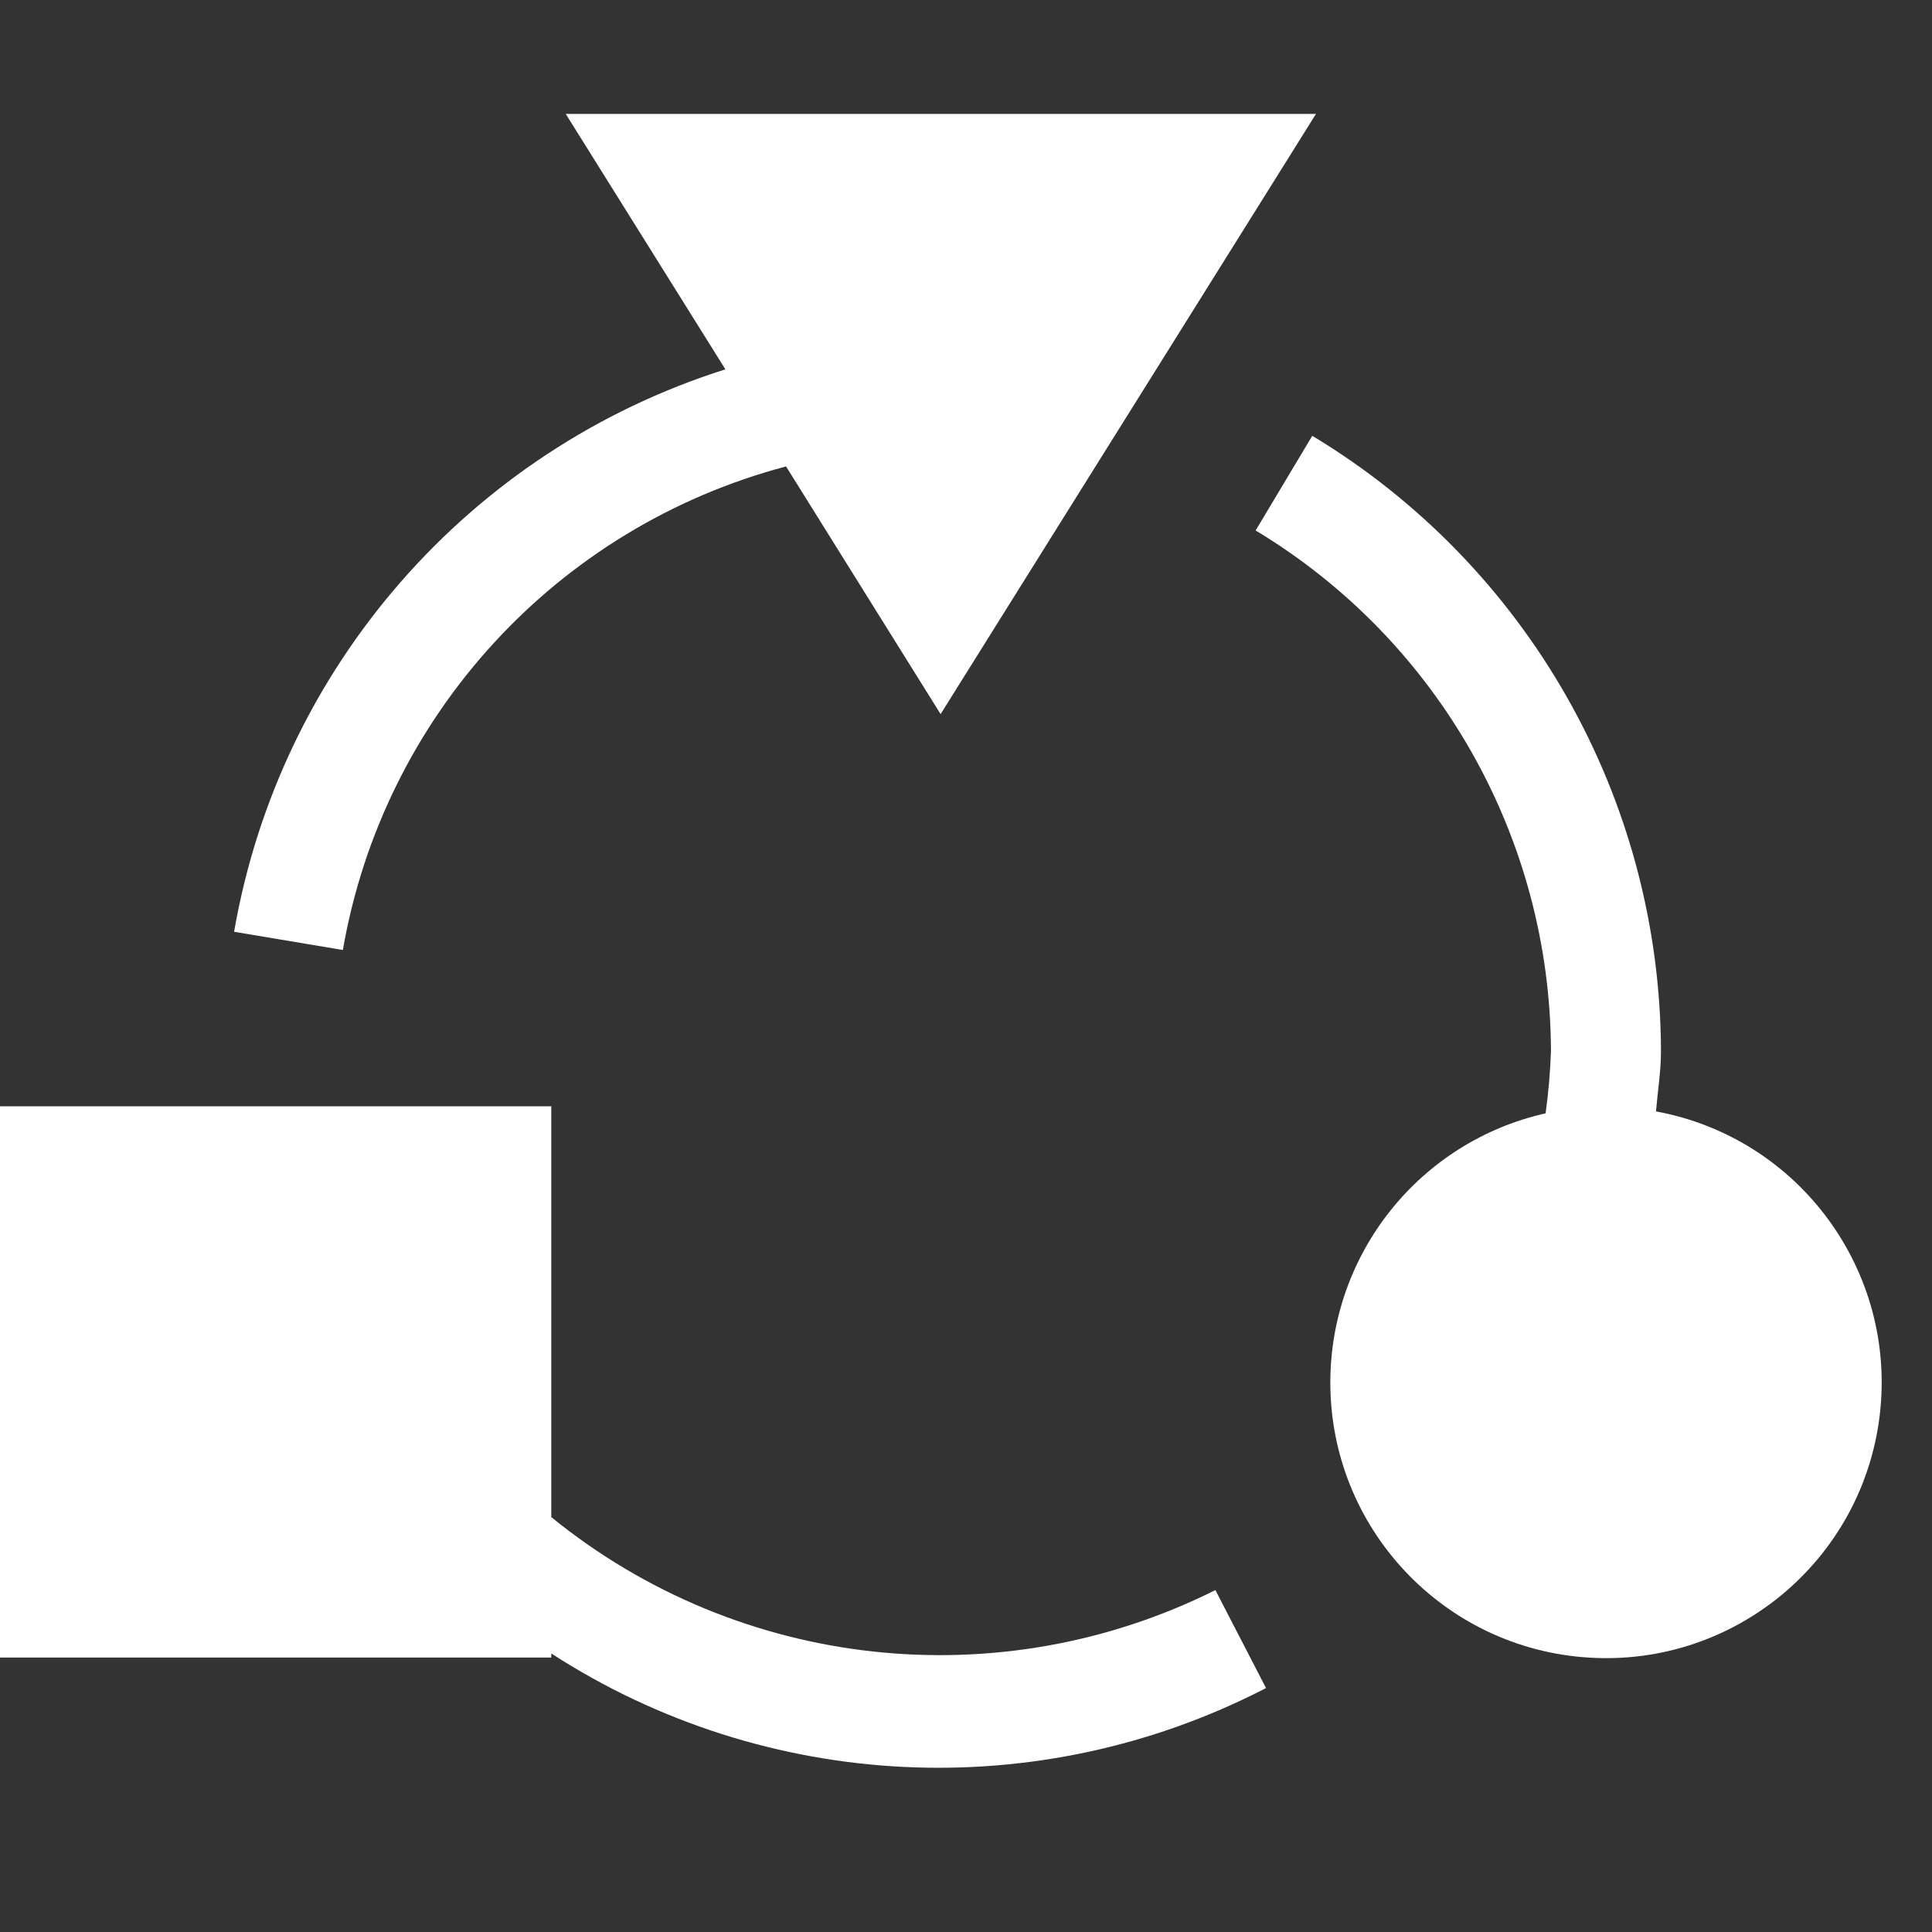 <?xml version="1.0" encoding="utf-8"?>
<svg width="35px" height="35px" viewBox="0 0 35 35" version="1.1" xmlns:xlink="http://www.w3.org/1999/xlink" xmlns="http://www.w3.org/2000/svg">
  <rect x="0" y="0" width="35" height="35" fill="#333333" stroke="none"/>
  <g id="Group_2065">
    <path d="M0 0L34.089 0L34.089 34.089L0 34.089L0 0Z" id="Background-7" fill="none" fill-rule="evenodd" stroke="none" />
    <path d="M9.987 29.954C13.878 32.471 18.819 32.71 22.935 30.581L22.018 28.806C18.096 30.767 13.389 30.25 9.987 27.484L9.987 20.041L0 20.041L0 30.028L9.987 30.028L9.987 29.954Z" id="Shape-22" fill="#FFFFFF" fill-rule="evenodd" stroke="none" />
    <path d="M14.24 8.45L17.04 12.937L23.84 2.064L10.249 2.064L13.141 6.691C8.504 8.158 5.071 12.088 4.241 16.88L6.211 17.21C6.946 12.972 10.082 9.55 14.24 8.45L14.24 8.45Z" id="Shape-23" fill="#FFFFFF" fill-rule="evenodd" stroke="none" />
    <path d="M24.1 25.034C24.094 27.675 26.146 29.865 28.783 30.029C31.419 30.194 33.728 28.277 34.051 25.655C34.373 23.033 32.598 20.613 30 20.134C30.03 19.77 30.09 19.41 30.09 19.043C30.077 14.478 27.682 10.251 23.773 7.895L22.747 9.61C26.056 11.603 28.085 15.179 28.097 19.042C28.084 19.419 28.052 19.795 28 20.169C25.724 20.682 24.106 22.701 24.1 25.034L24.1 25.034Z" id="Shape-24" fill="#FFFFFF" fill-rule="evenodd" stroke="none" />
    <path d="M0 0L34.089 0L34.089 34.089L0 34.089L0 0Z" id="Path_210" fill="none" fill-rule="evenodd" stroke="none" />
  </g>
</svg>